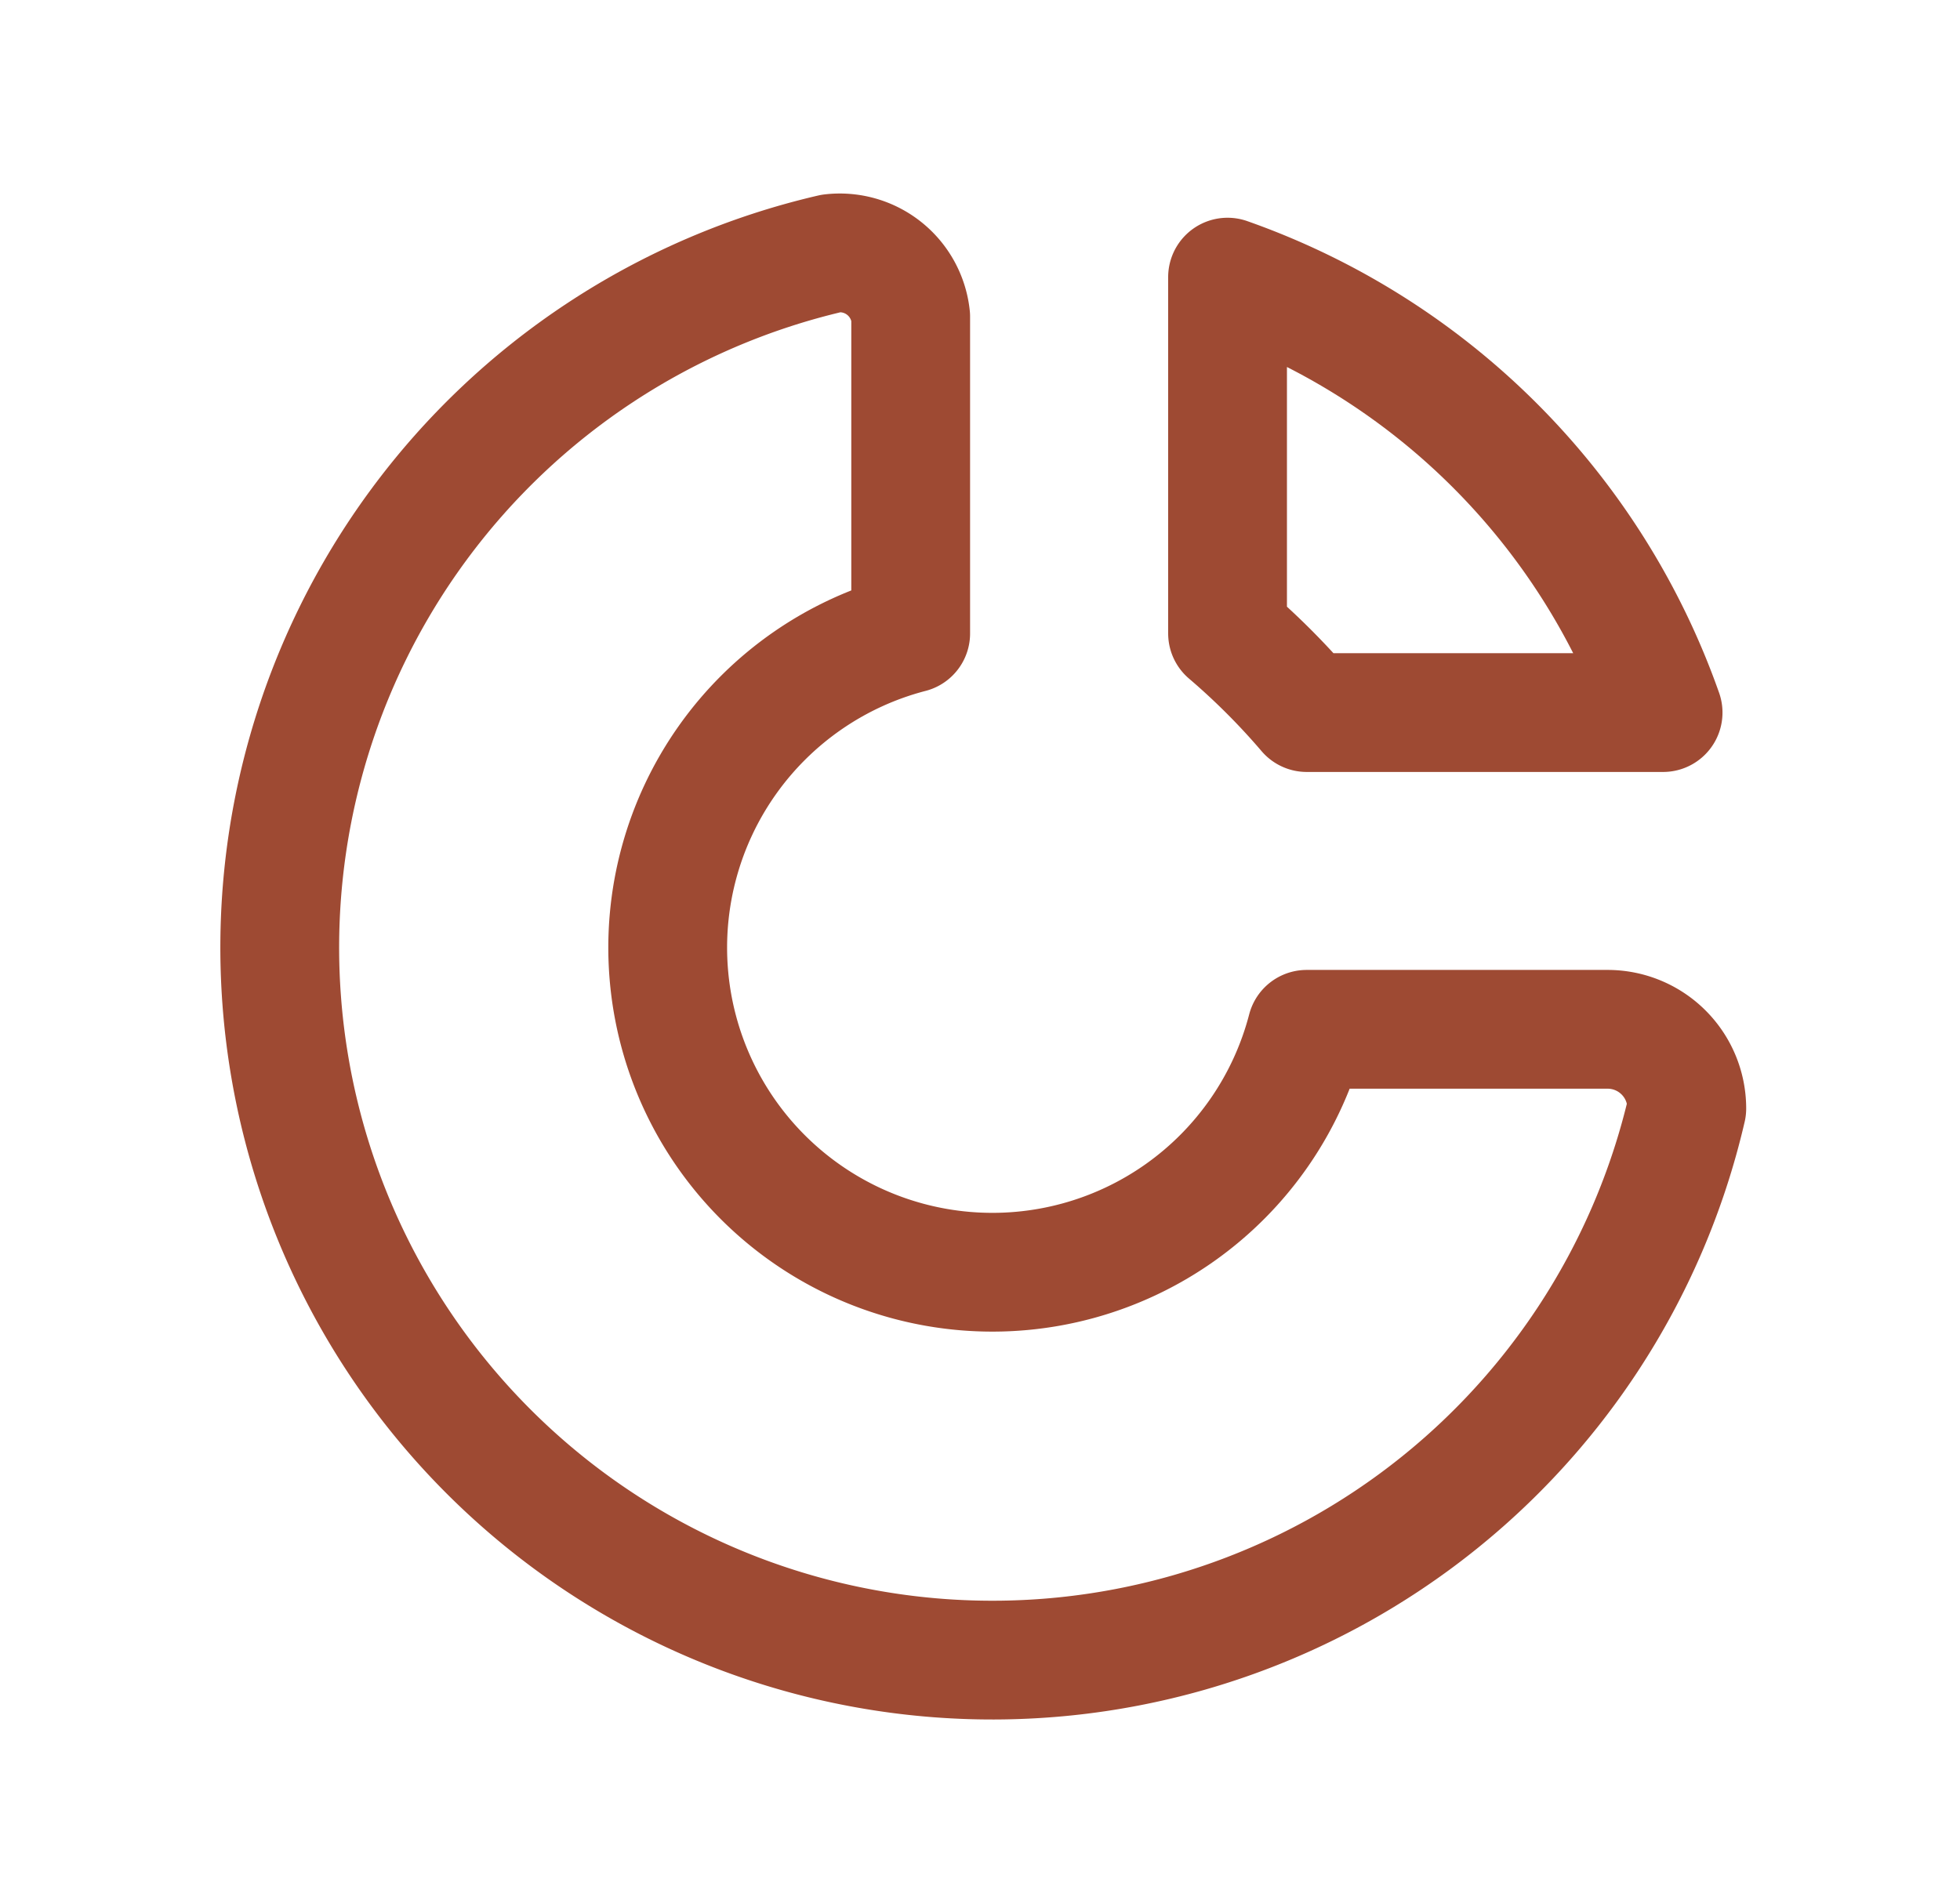 <svg width="33" height="32" fill="none" xmlns="http://www.w3.org/2000/svg"><g clip-path="url(#clip0_1689_139176)" stroke="#9E4A33" stroke-width="2" stroke-linecap="round" stroke-linejoin="round"><path d="M14 4.267a12 12 0 1014.4 14.4 1.333 1.333 0 00-1.332-1.333H22a5.467 5.467 0 11-6.667-6.667V5.334A1.2 1.2 0 0014 4.267z"/><path d="M20.668 4.667A12 12 0 0128.001 12h-6a12.007 12.007 0 00-1.333-1.333v-6z"/></g><defs><clipPath id="clip0_1689_139176"><path fill="#fff" transform="translate(.668)" d="M0 0h32v32H0z"/></clipPath></defs></svg>